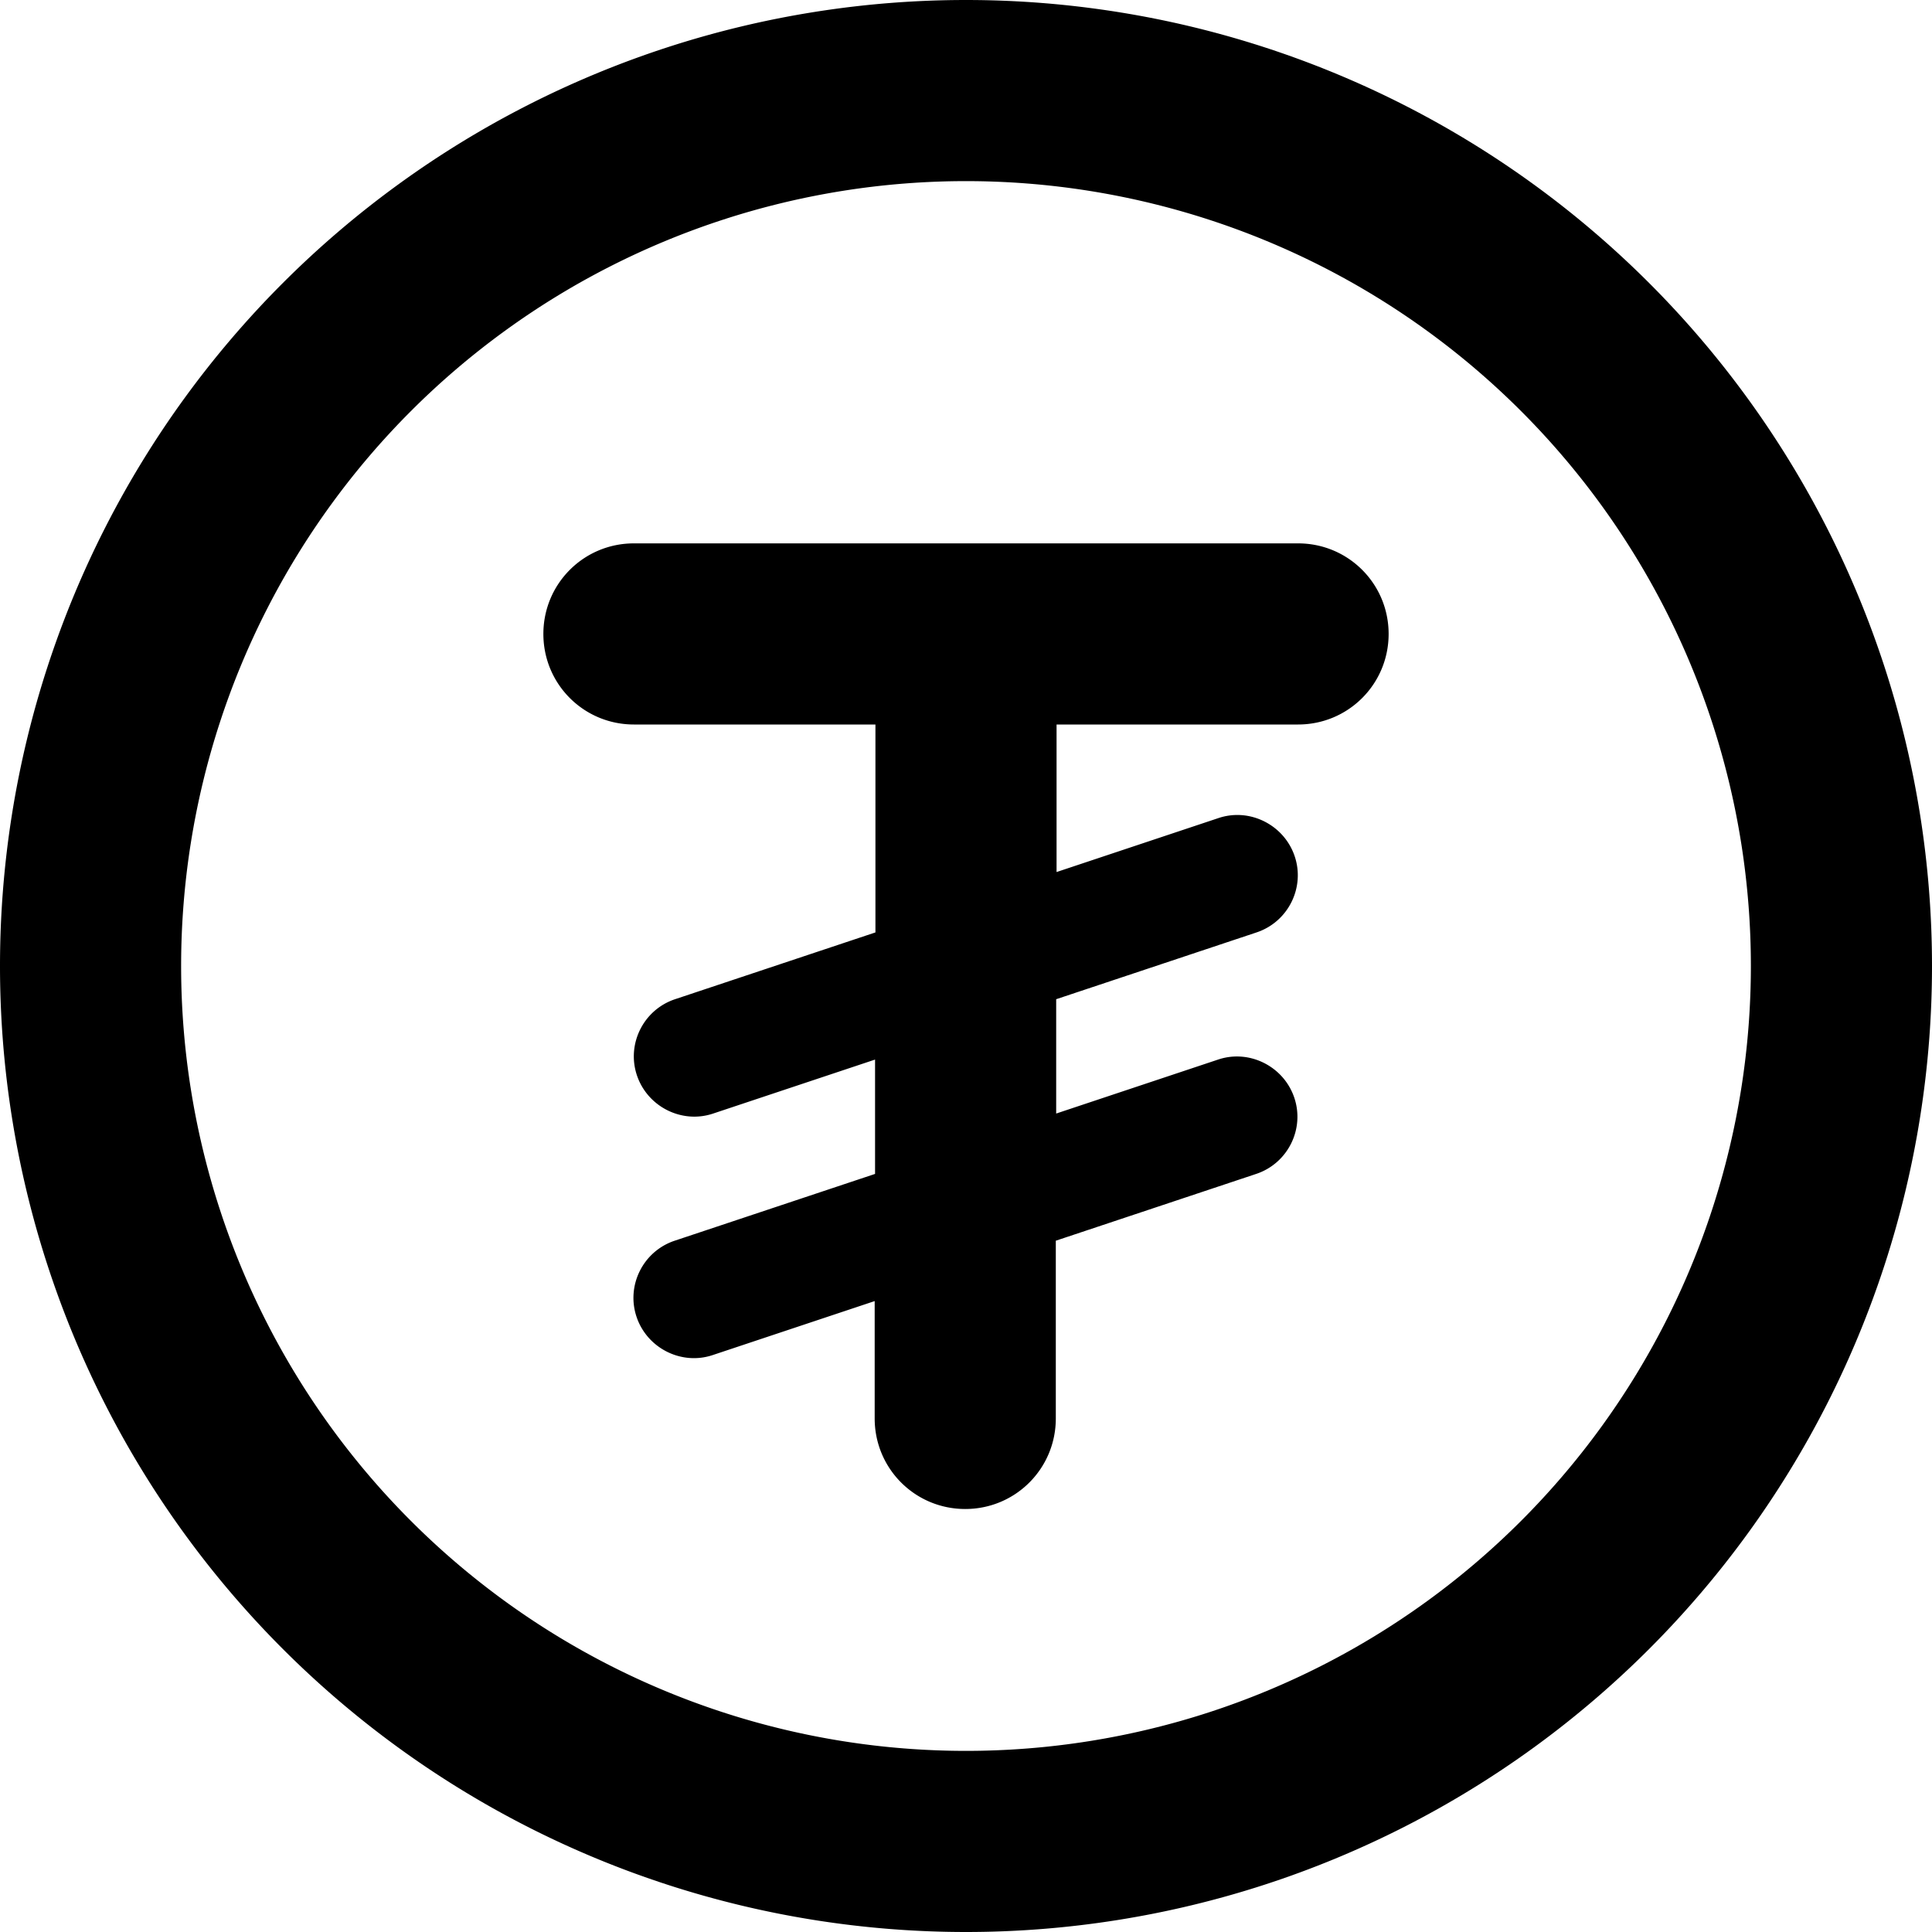 <svg xmlns="http://www.w3.org/2000/svg" viewBox="0 0 512 512"><!--! Font Awesome Pro 7.0.0 by @fontawesome - https://fontawesome.com License - https://fontawesome.com/license (Commercial License) Copyright 2025 Fonticons, Inc. --><path fill="currentColor" d="M256 48a208 208 0 1 1 0 416 208 208 0 1 1 0-416zm0 464a256 256 0 1 0 0-512 256 256 0 1 0 0 512zM144 168c0 13.3 10.7 24 24 24l64 0 0 55.1-53.1 17.7c-8.4 2.8-12.9 11.9-10.1 20.2s11.9 12.9 20.2 10.1l42.9-14.3 0 30.3-53.1 17.7c-8.4 2.8-12.9 11.9-10.1 20.2s11.9 12.9 20.2 10.1l42.9-14.3 0 31.1c0 13.3 10.7 24 24 24s24-10.7 24-24l0-47.1 53.1-17.7c8.4-2.8 12.9-11.9 10.1-20.2s-11.9-12.9-20.2-10.1l-42.9 14.3 0-30.3 53.1-17.7c8.4-2.8 12.9-11.9 10.1-20.2s-11.9-12.9-20.2-10.1l-42.9 14.3 0-39.1 64 0c13.3 0 24-10.7 24-24s-10.7-24-24-24l-176 0c-13.3 0-24 10.7-24 24z"/></svg>